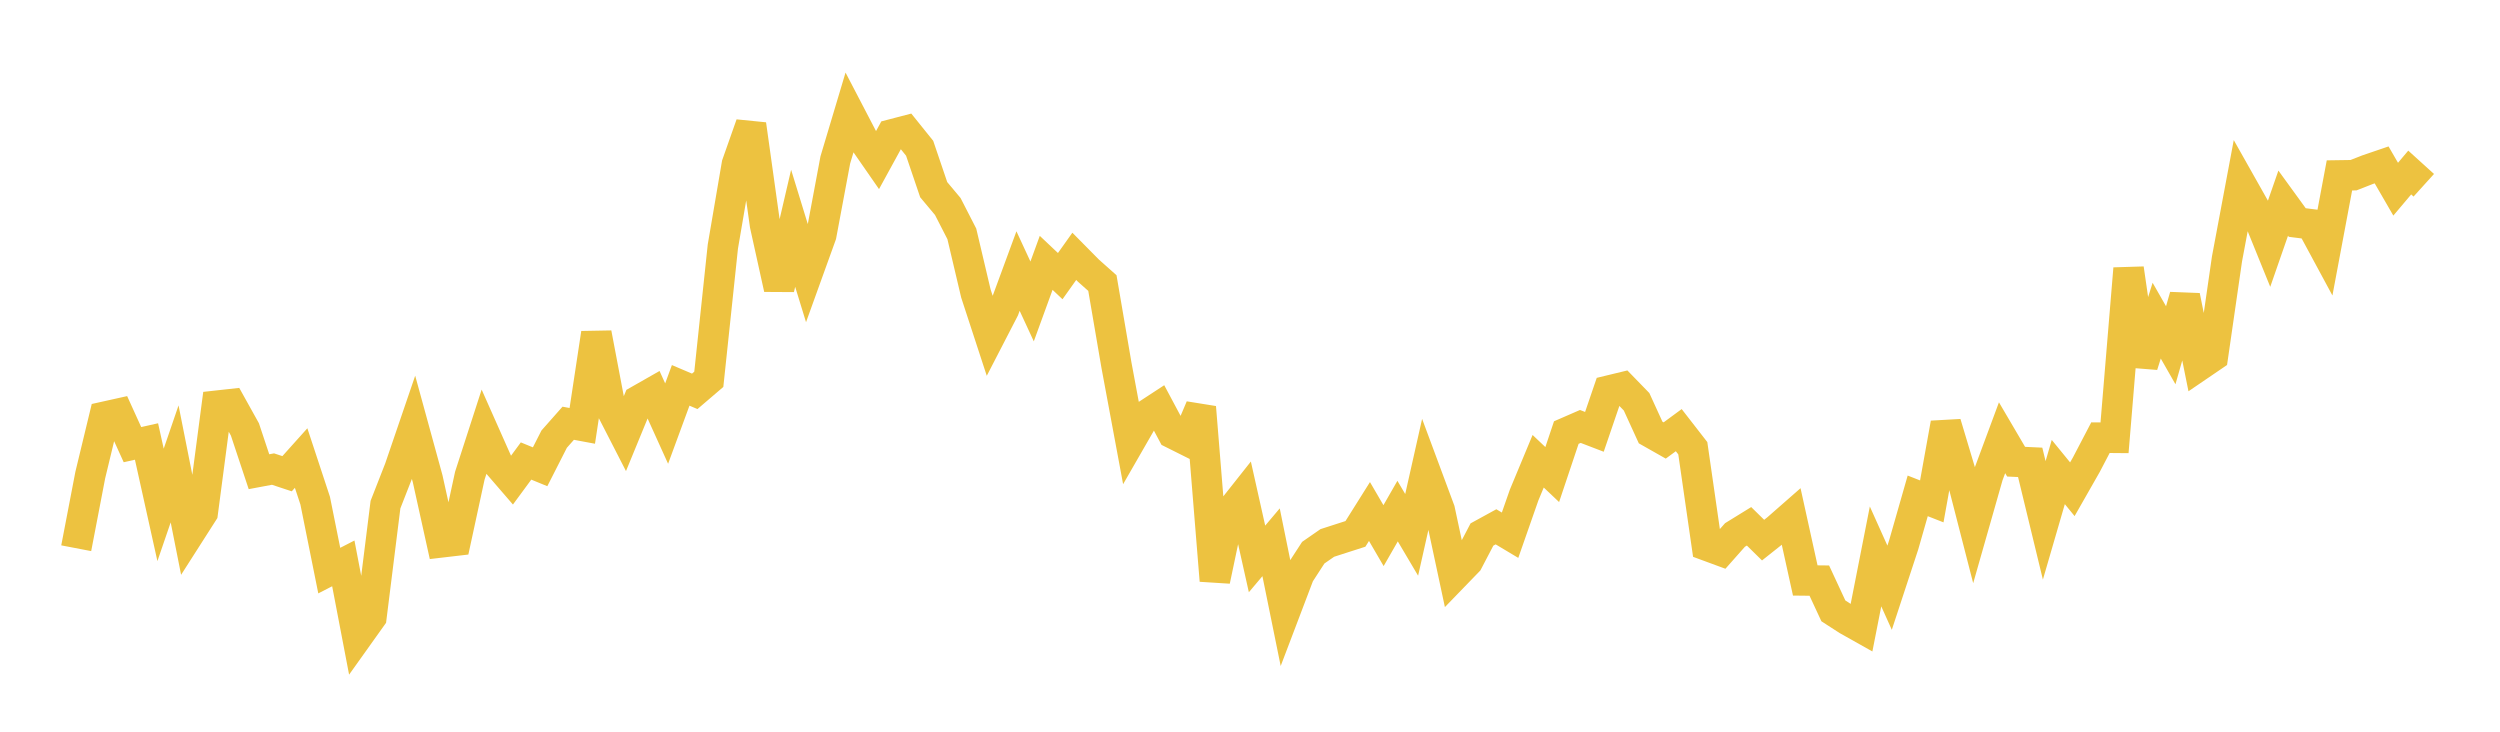 <svg width="164" height="48" xmlns="http://www.w3.org/2000/svg" xmlns:xlink="http://www.w3.org/1999/xlink"><path fill="none" stroke="rgb(237,194,64)" stroke-width="2" d="M5,35.964L5.922,31.163L6.844,27.342L7.766,27.137L8.689,29.169L9.611,28.962L10.533,33.121L11.455,30.431L12.377,35.073L13.299,33.63L14.222,26.615L15.144,26.513L16.066,28.17L16.988,30.944L17.91,30.771L18.832,31.076L19.754,30.048L20.677,32.847L21.599,37.432L22.521,36.958L23.443,41.774L24.365,40.481L25.287,33.103L26.21,30.743L27.132,28.045L28.054,31.407L28.976,35.576L29.898,35.468L30.82,31.206L31.743,28.352L32.665,30.427L33.587,31.495L34.509,30.242L35.431,30.62L36.353,28.808L37.275,27.765L38.198,27.937L39.12,21.861L40.042,26.72L40.964,28.517L41.886,26.273L42.808,25.748L43.731,27.787L44.653,25.28L45.575,25.672L46.497,24.883L47.419,16.175L48.341,10.777L49.263,8.162L50.186,14.758L51.108,18.935L52.03,14.975L52.952,17.977L53.874,15.421L54.796,10.492L55.719,7.408L56.641,9.177L57.563,10.506L58.485,8.822L59.407,8.581L60.329,9.727L61.251,12.443L62.174,13.545L63.096,15.342L64.018,19.252L64.94,22.071L65.862,20.286L66.784,17.781L67.707,19.774L68.629,17.243L69.551,18.114L70.473,16.816L71.395,17.749L72.317,18.569L73.24,23.958L74.162,28.911L75.084,27.308L76.006,26.705L76.928,28.433L77.85,28.894L78.772,26.717L79.695,38.085L80.617,33.707L81.539,32.542L82.461,36.665L83.383,35.573L84.305,40.107L85.228,37.678L86.15,36.256L87.072,35.617L87.994,35.319L88.916,35.023L89.838,33.555L90.76,35.137L91.683,33.528L92.605,35.087L93.527,30.985L94.449,33.466L95.371,37.782L96.293,36.83L97.216,35.064L98.138,34.559L99.06,35.11L99.982,32.474L100.904,30.258L101.826,31.131L102.749,28.376L103.671,27.975L104.593,28.329L105.515,25.63L106.437,25.407L107.359,26.356L108.281,28.373L109.204,28.896L110.126,28.218L111.048,29.405L111.97,35.796L112.892,36.136L113.814,35.095L114.737,34.526L115.659,35.432L116.581,34.7L117.503,33.892L118.425,38.078L119.347,38.088L120.269,40.072L121.192,40.669L122.114,41.187L123.036,36.501L123.958,38.554L124.88,35.75L125.802,32.529L126.725,32.891L127.647,27.77L128.569,30.846L129.491,34.434L130.413,31.2L131.335,28.716L132.257,30.287L133.18,30.33L134.102,34.136L135.024,30.965L135.946,32.094L136.868,30.476L137.79,28.712L138.713,28.72L139.635,17.621L140.557,23.969L141.479,21.034L142.401,22.649L143.323,19.421L144.246,23.993L145.168,23.365L146.09,16.991L147.012,12.072L147.934,13.707L148.856,15.979L149.778,13.327L150.701,14.598L151.623,14.714L152.545,16.422L153.467,11.507L154.389,11.493L155.311,11.132L156.234,10.817L157.156,12.411L158.078,11.318L159,12.153"></path></svg>